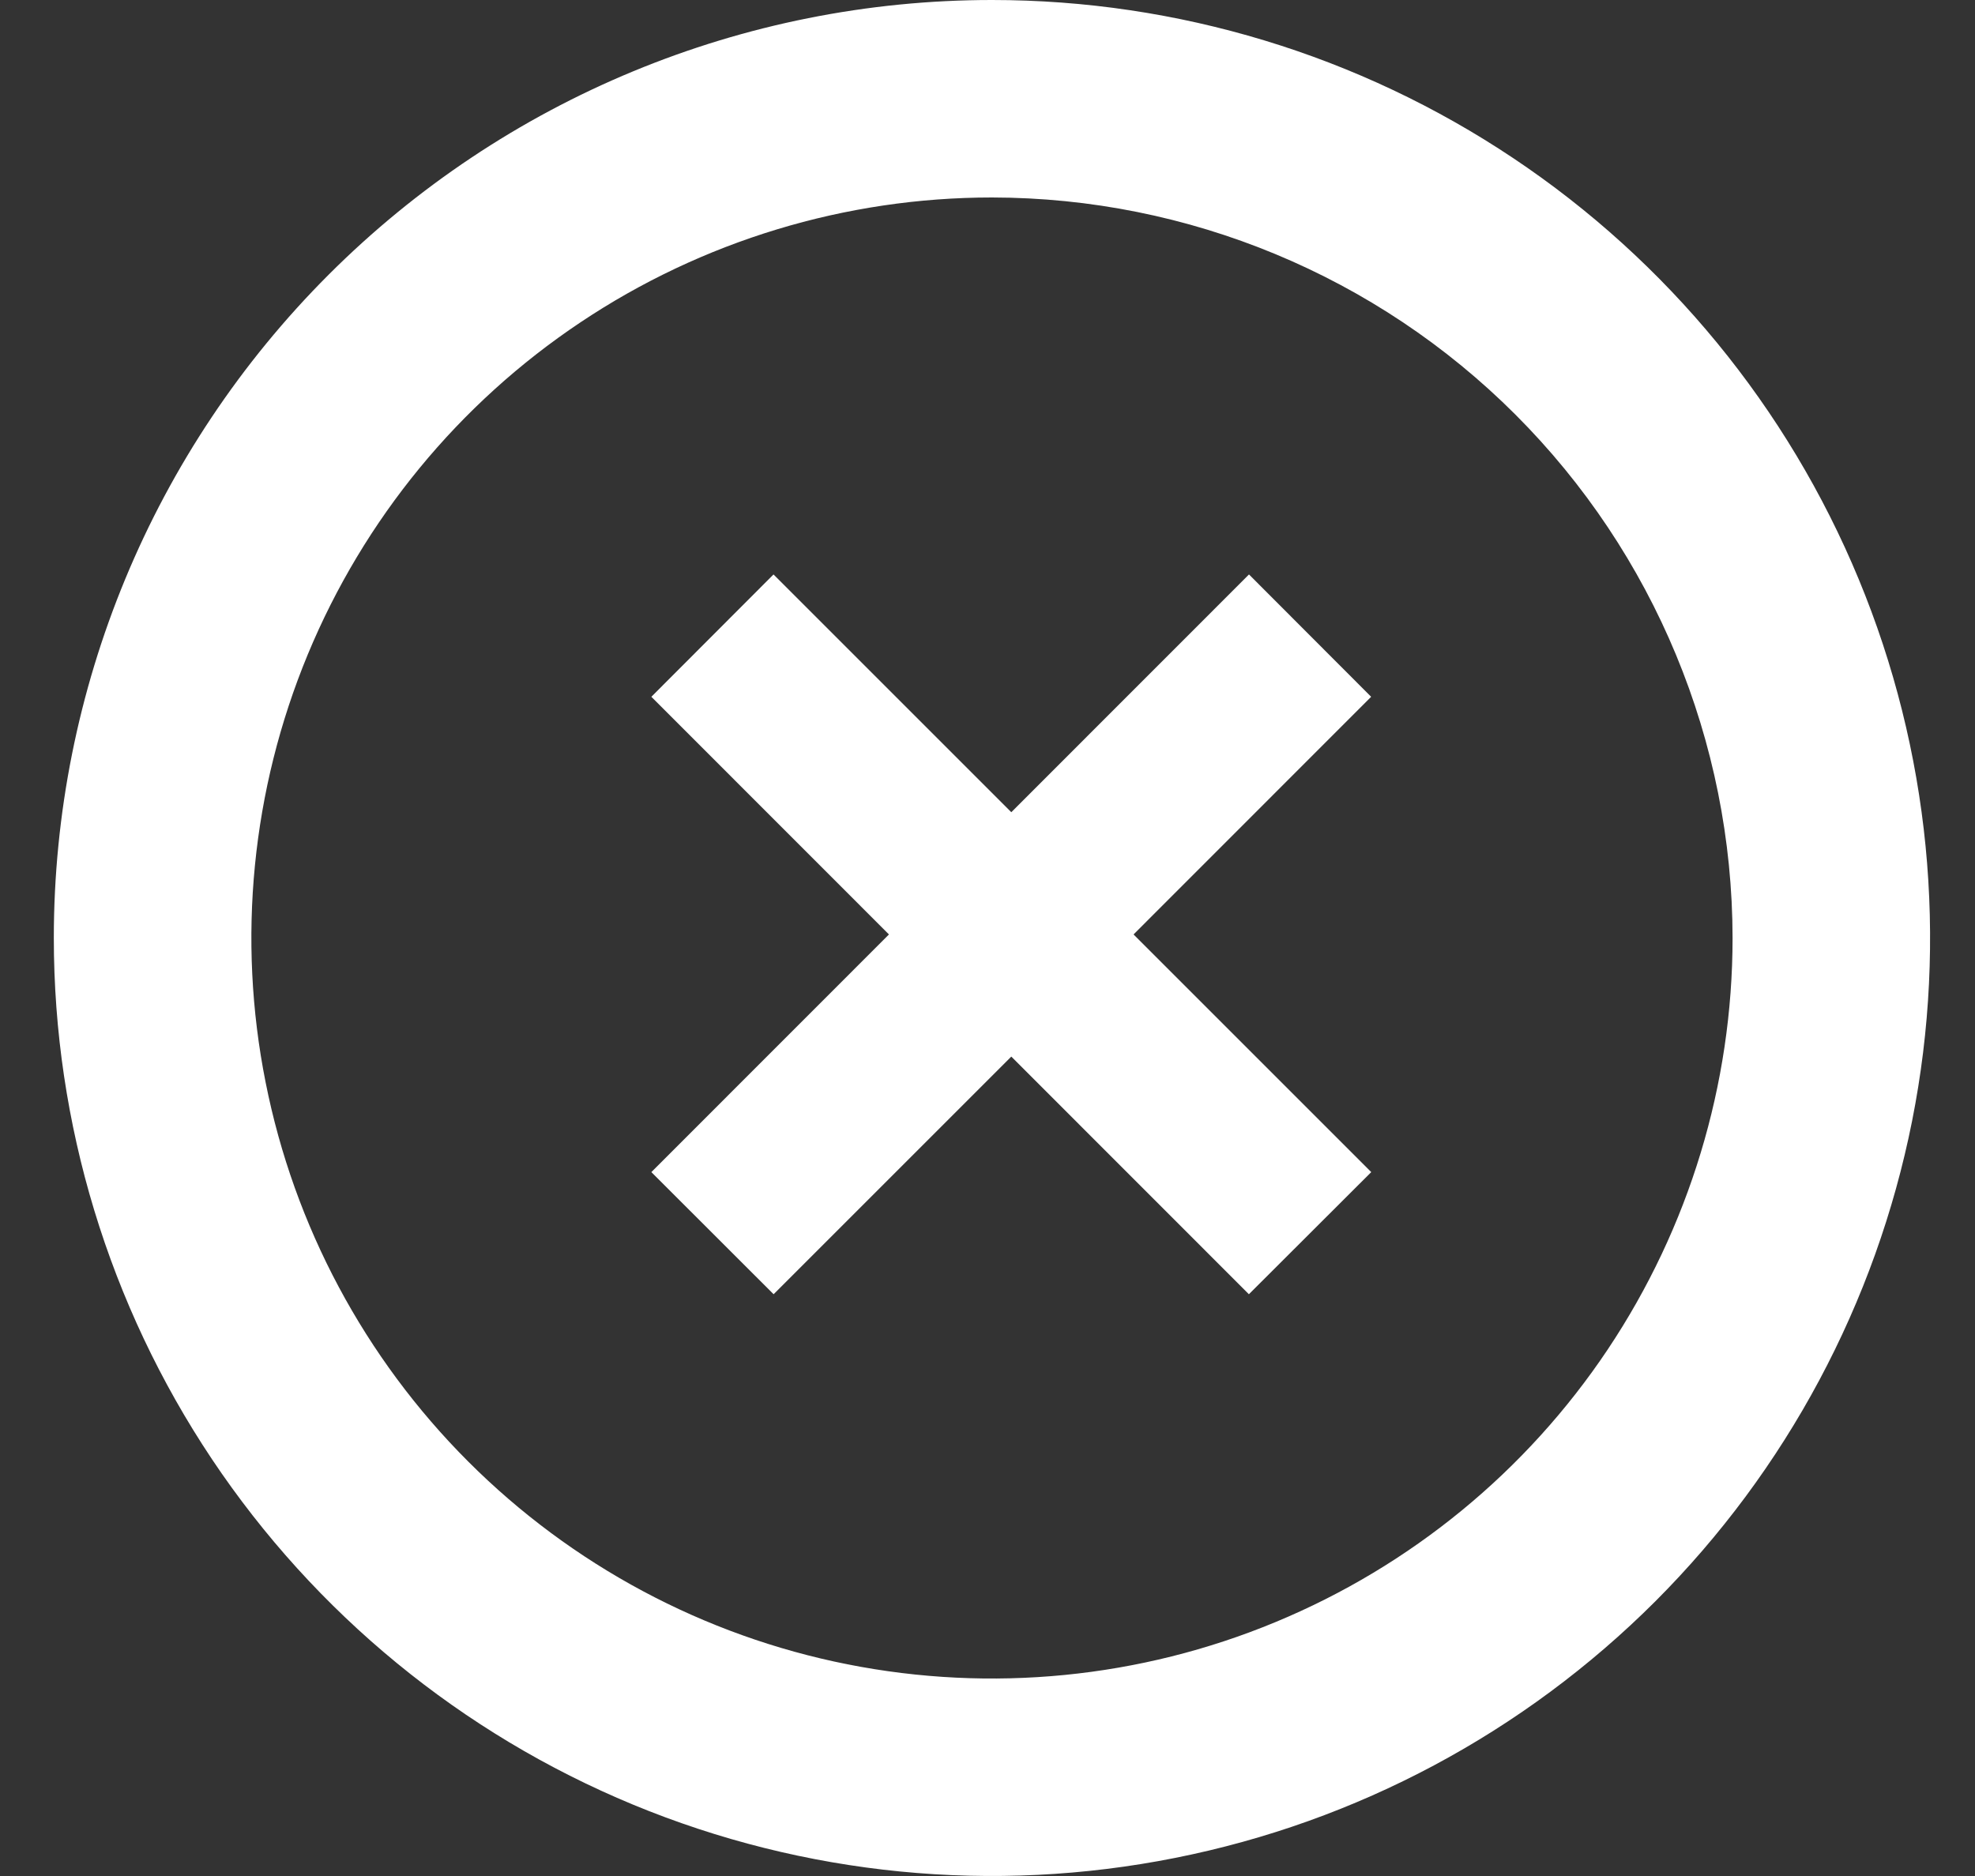 <svg width="20" height="19" viewBox="0 0 20 19" fill="none" xmlns="http://www.w3.org/2000/svg">
<rect x="0" y="0" width="20" height="19" fill="#333333" stroke="none"/>
<path d="M10.045 2C8.562 2 7.112 2.44 5.879 3.264C4.645 4.088 3.684 5.259 3.116 6.63C2.549 8 2.4 9.508 2.69 10.963C2.979 12.418 3.693 13.754 4.742 14.803C5.791 15.852 7.127 16.567 8.582 16.856C10.037 17.145 11.545 16.997 12.915 16.429C14.286 15.861 15.457 14.9 16.281 13.667C17.105 12.433 17.545 10.983 17.545 9.5C17.543 7.512 16.752 5.605 15.346 4.199C13.94 2.793 12.034 2.002 10.045 2ZM10.045 0C11.924 0 13.761 0.557 15.323 1.601C16.886 2.645 18.103 4.129 18.822 5.865C19.541 7.6 19.729 9.511 19.363 11.353C18.996 13.196 18.091 14.889 16.763 16.218C15.434 17.546 13.742 18.451 11.899 18.817C10.056 19.184 8.146 18.996 6.41 18.277C4.674 17.558 3.19 16.34 2.146 14.778C1.103 13.216 0.545 11.379 0.545 9.5C0.545 6.98 1.546 4.564 3.328 2.782C5.109 1.001 7.526 0 10.045 0Z" fill="white"/>
<path d="M13.886 11.871L11.479 9.464L13.885 7.057L12.648 5.818L10.241 8.226L7.833 5.818L6.596 7.057L9.002 9.464L6.596 11.871L7.834 13.108L10.241 10.701L12.647 13.108L13.886 11.871Z" fill="white"/>
</svg>
